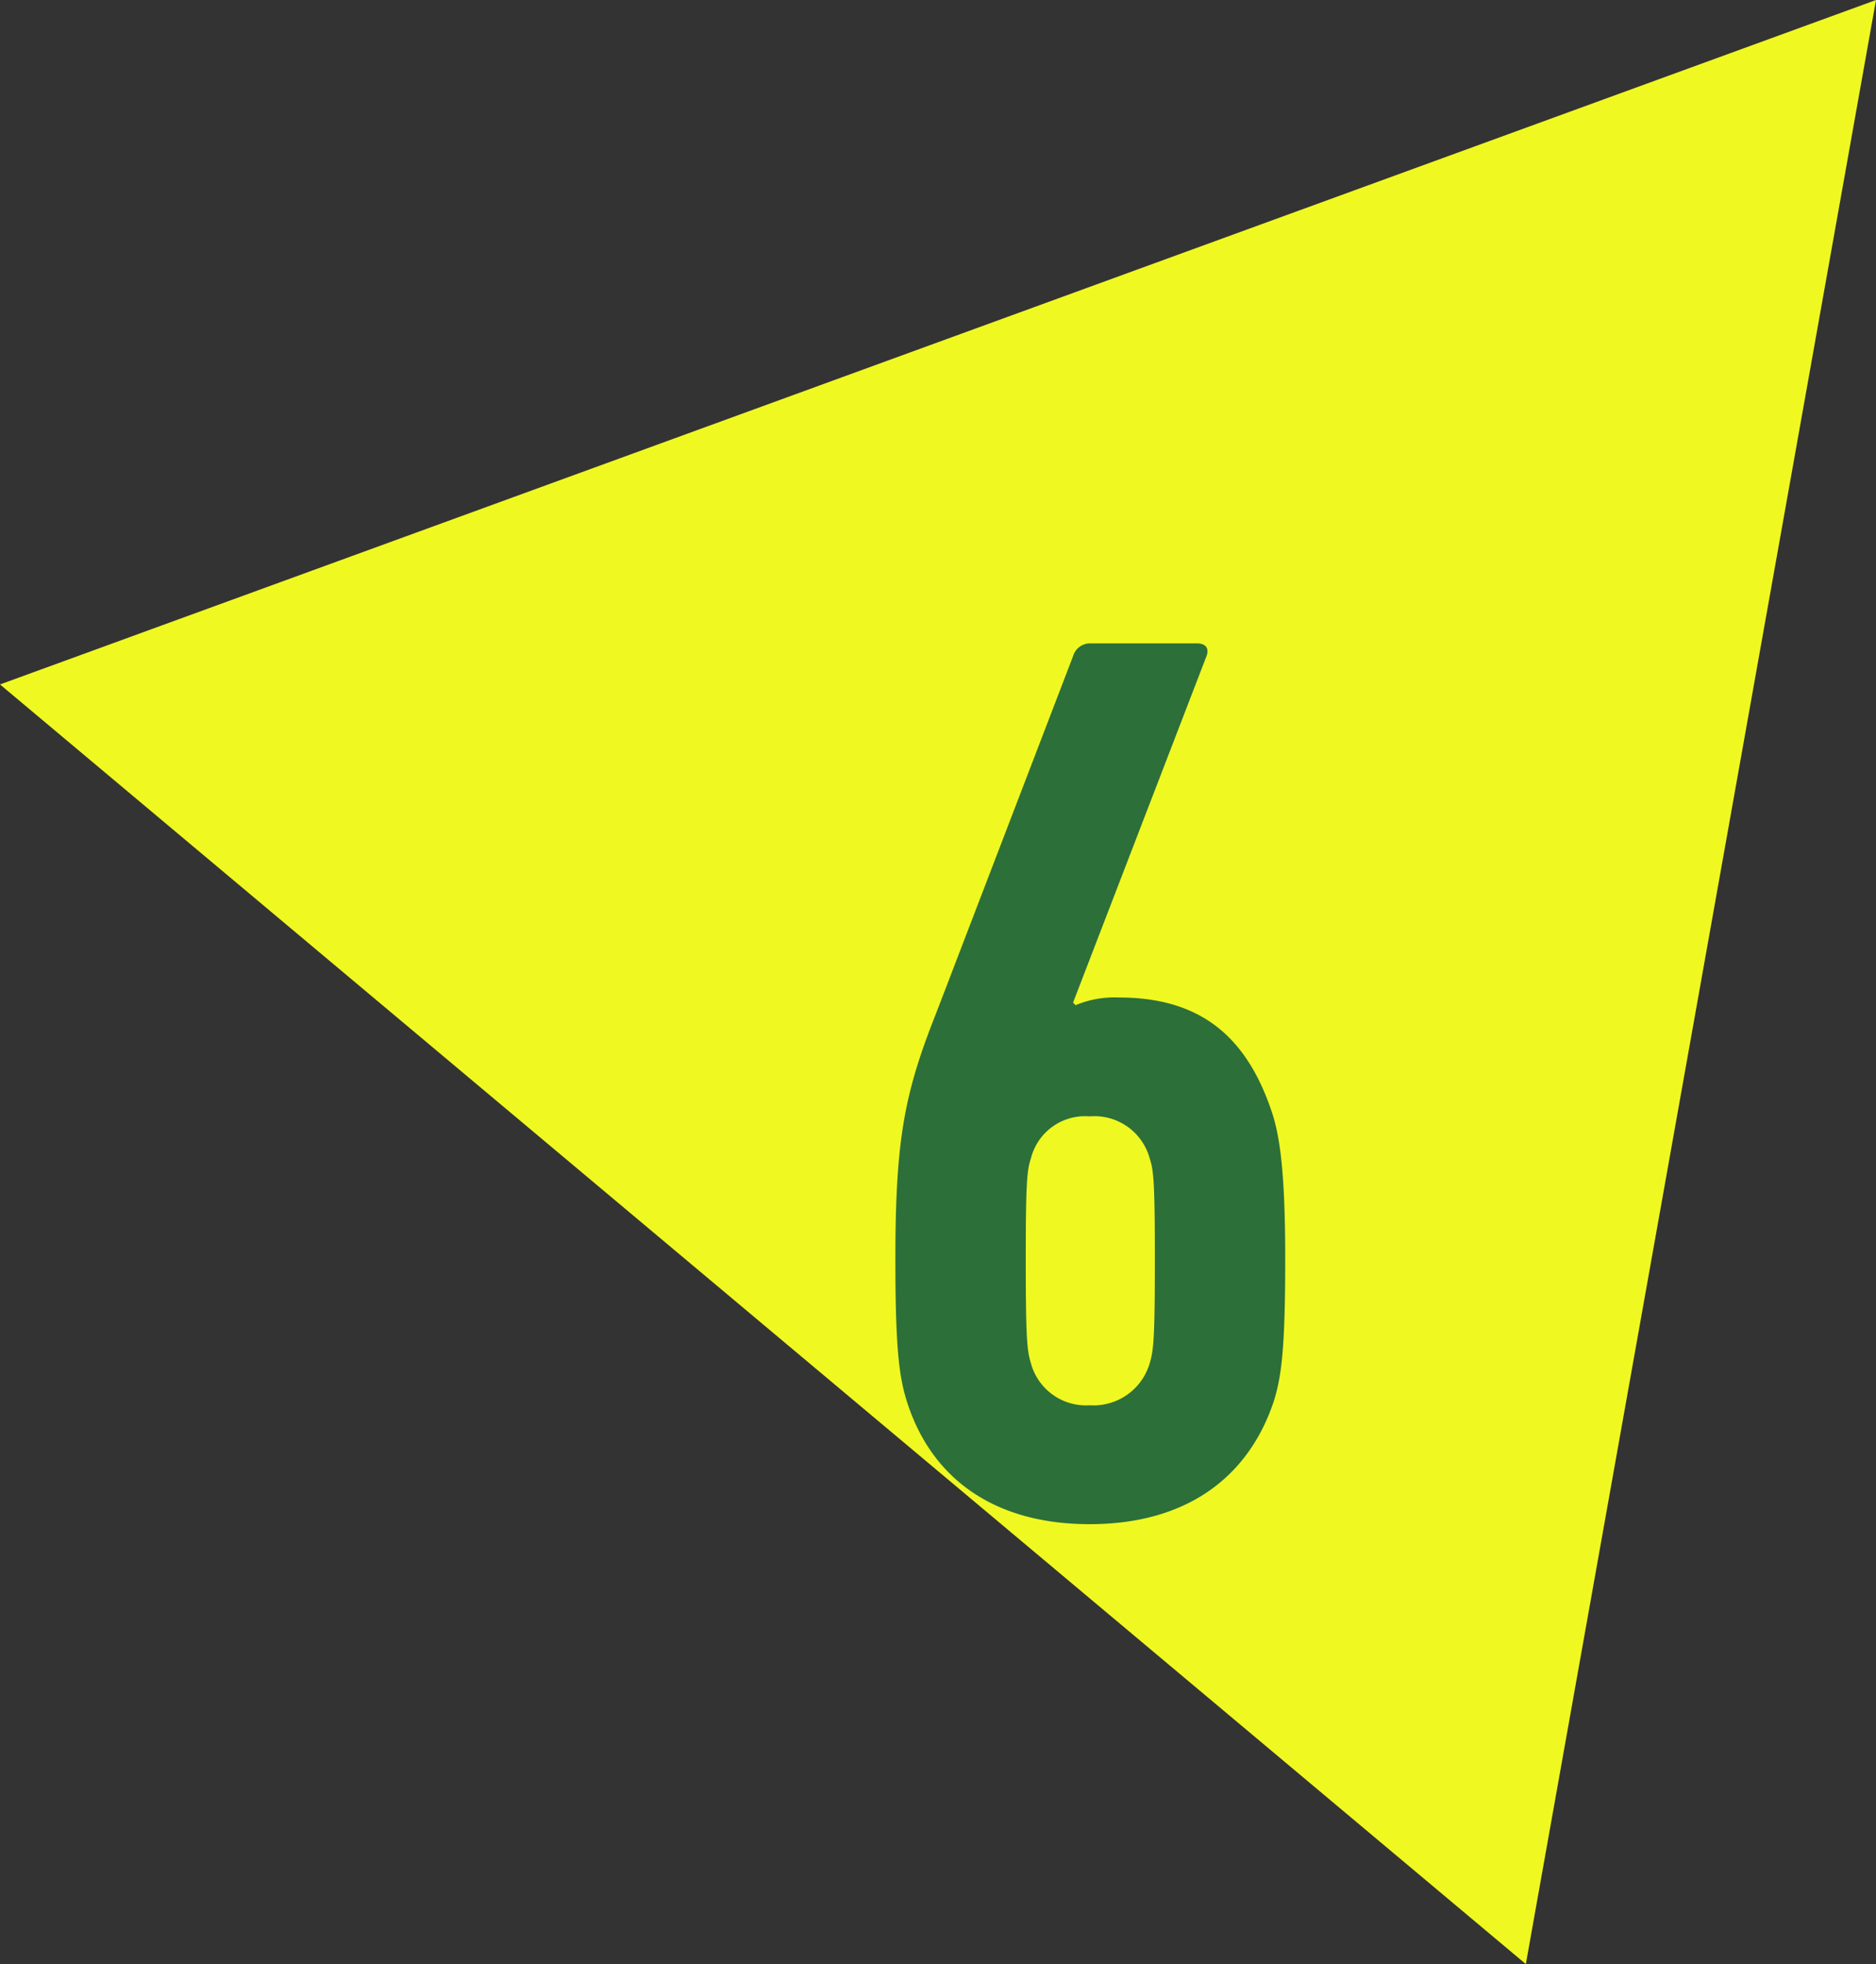 <svg xmlns="http://www.w3.org/2000/svg" width="88.063" height="92.188" viewBox="0 0 88.063 92.188"><rect x="0" y="0" width="88.063" height="92.188" fill="#333333" stroke="none"/><g transform="translate(11392.08 19895.188)"><path d="M-11753-19864.445l88.063-32.125-16.437,92.188Z" transform="translate(360.92 1.383)" fill="#f0f821"/><path d="M10.42,45.78c1.14,3.6,4.08,5.76,8.58,5.76s7.44-2.16,8.64-5.76c.36-1.14.54-2.46.54-6.66,0-4.02-.24-5.7-.6-6.84-1.14-3.48-3.24-5.46-7.2-5.46a4.714,4.714,0,0,0-2.04.36l-.12-.12,6.24-16.2c.18-.42,0-.66-.42-.66H19.06a.828.828,0,0,0-.84.6L11.8,27.54c-1.5,3.78-1.92,5.94-1.92,11.58C9.88,43.32,10.06,44.64,10.42,45.78Zm5.82-1.8c-.18-.6-.24-1.14-.24-4.86,0-3.66.06-4.2.24-4.74A2.619,2.619,0,0,1,19,32.4a2.687,2.687,0,0,1,2.82,1.98c.18.54.24,1.08.24,4.74,0,3.72-.06,4.26-.24,4.86A2.749,2.749,0,0,1,19,45.96,2.679,2.679,0,0,1,16.24,43.98Z" transform="translate(-11359.929 -19875.188)" fill="#2c6f39"/></g></svg>